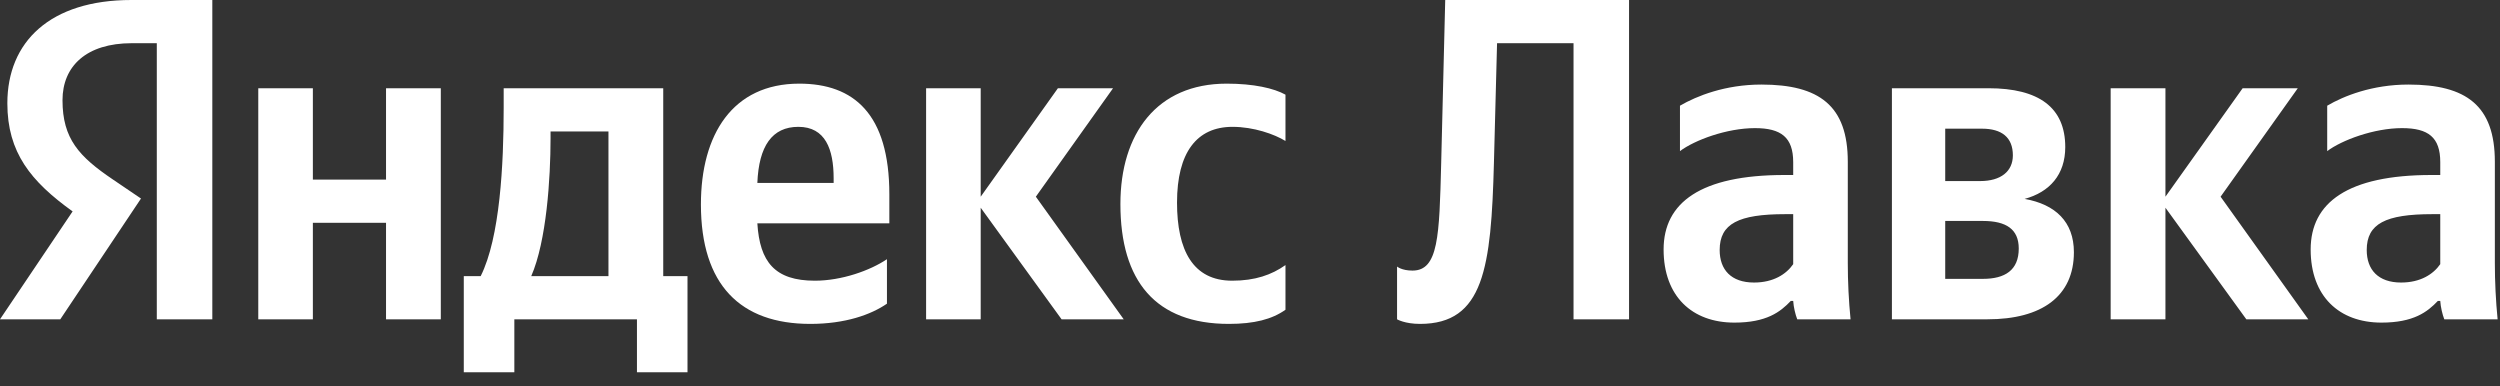<?xml version="1.0" encoding="UTF-8"?> <svg xmlns="http://www.w3.org/2000/svg" width="136" height="21" viewBox="0 0 136 21" fill="none"><rect x="0" y="0" width="136" height="21" fill="#333333" stroke="none"/> <path d="M76 14.5V17.37C76 17.37 76.42 17.62 77.25 17.62C80.72 17.62 81.12 14.57 81.27 8.85L81.44 2.35H85.6V17.37H88.62V0H78.62L78.4 8.9C78.3 12.85 78.25 14.72 76.84 14.72C76.25 14.72 76 14.5 76 14.5ZM100.52 8.8C100.52 5.75 98.97 4.6 95.82 4.6C93.85 4.6 92.3 5.22 91.39 5.75V8.22C92.19 7.62 93.94 6.97 95.47 6.97C96.89 6.97 97.55 7.47 97.55 8.82V9.52H97.07C92.52 9.52 90.5 11.02 90.5 13.57C90.5 16.12 92.05 17.55 94.35 17.55C96.1 17.55 96.85 16.97 97.42 16.37H97.55C97.57 16.7 97.67 17.12 97.77 17.37H100.67C100.57 16.35 100.52 15.32 100.52 14.3V8.8ZM97.55 14.37C97.17 14.92 96.47 15.37 95.42 15.37C94.17 15.37 93.55 14.67 93.55 13.6C93.55 12.17 94.57 11.65 97.12 11.65H97.55V14.37ZM108.12 17.37C111.07 17.37 112.82 16.12 112.82 13.72C112.82 12.07 111.82 11.12 110.14 10.82C111.5 10.45 112.35 9.5 112.35 8C112.35 5.85 110.92 4.8 108.17 4.8H102.92V17.37H108.12ZM107.82 7C108.89 7 109.5 7.47 109.5 8.45C109.5 9.32 108.85 9.85 107.72 9.85H105.82V7H107.82ZM107.87 12.02C109.14 12.02 109.82 12.47 109.82 13.52C109.82 14.7 109.07 15.17 107.87 15.17H105.82V12.02H107.87ZM122.2 17.37H125.57L120.8 10.7L125 4.8H122L117.8 10.7V4.8H114.82V17.37H117.8V11.3L122.2 17.37ZM135.72 8.8C135.72 5.75 134.17 4.6 131.02 4.6C129.05 4.6 127.5 5.22 126.6 5.75V8.22C127.4 7.62 129.15 6.97 130.67 6.97C132.1 6.97 132.75 7.47 132.75 8.82V9.52H132.27C127.72 9.52 125.7 11.02 125.7 13.57C125.7 16.12 127.25 17.55 129.55 17.55C131.3 17.55 132.05 16.97 132.62 16.37H132.75C132.77 16.7 132.87 17.12 132.97 17.37H135.87C135.77 16.35 135.72 15.32 135.72 14.3V8.8ZM132.75 14.37C132.37 14.92 131.67 15.37 130.62 15.37C129.37 15.37 128.75 14.67 128.75 13.6C128.75 12.17 129.77 11.65 132.32 11.65H132.75V14.37Z" fill="white"></path> <path d="M8.53 17.37H11.55V0H7.15C2.73 0 0.4 2.27 0.4 5.62C0.4 8.3 1.68 9.87 3.95 11.5L0 17.37H3.28L7.67 10.8L6.15 9.77C4.3 8.52 3.4 7.55 3.4 5.45C3.4 3.6 4.7 2.35 7.17 2.35H8.53V17.37ZM66.85 17.62C68.23 17.62 69.2 17.37 69.93 16.85V14.42C69.18 14.95 68.28 15.27 67.03 15.27C64.9 15.27 64.03 13.62 64.03 11.02C64.03 8.3 65.1 6.9 67.05 6.9C68.2 6.9 69.33 7.3 69.93 7.67V5.15C69.3 4.8 68.2 4.55 66.73 4.55C62.93 4.55 60.95 7.27 60.95 11.1C60.95 15.3 62.87 17.62 66.85 17.62ZM48.25 16.52V14.1C47.33 14.72 45.78 15.27 44.33 15.27C42.15 15.27 41.33 14.25 41.2 12.15H48.38V10.57C48.38 6.2 46.45 4.55 43.48 4.55C39.85 4.55 38.13 7.32 38.13 11.12C38.13 15.5 40.28 17.62 44.08 17.62C45.98 17.62 47.38 17.12 48.25 16.52ZM57.75 17.37H61.13L56.35 10.7L60.55 4.8H57.55L53.35 10.7V4.8H50.38V17.37H53.35V11.3L57.75 17.37ZM37.4 15.02H36.08V4.8H27.4V5.87C27.4 8.95 27.2 12.92 26.15 15.02H25.23V20.25H27.98V17.37H34.65V20.25H37.4V15.02ZM21 4.8V9.77H17.02V4.8H14.05V17.37H17.02V12.12H21V17.37H23.98V4.8H21ZM43.43 6.9C44.9 6.9 45.35 8.12 45.35 9.7V9.95H41.2C41.28 7.95 42 6.9 43.43 6.9ZM33.1 15.02H28.9C29.73 13.12 29.95 9.7 29.95 7.52V7.15H33.1V15.02Z" fill="white"></path> </svg> 